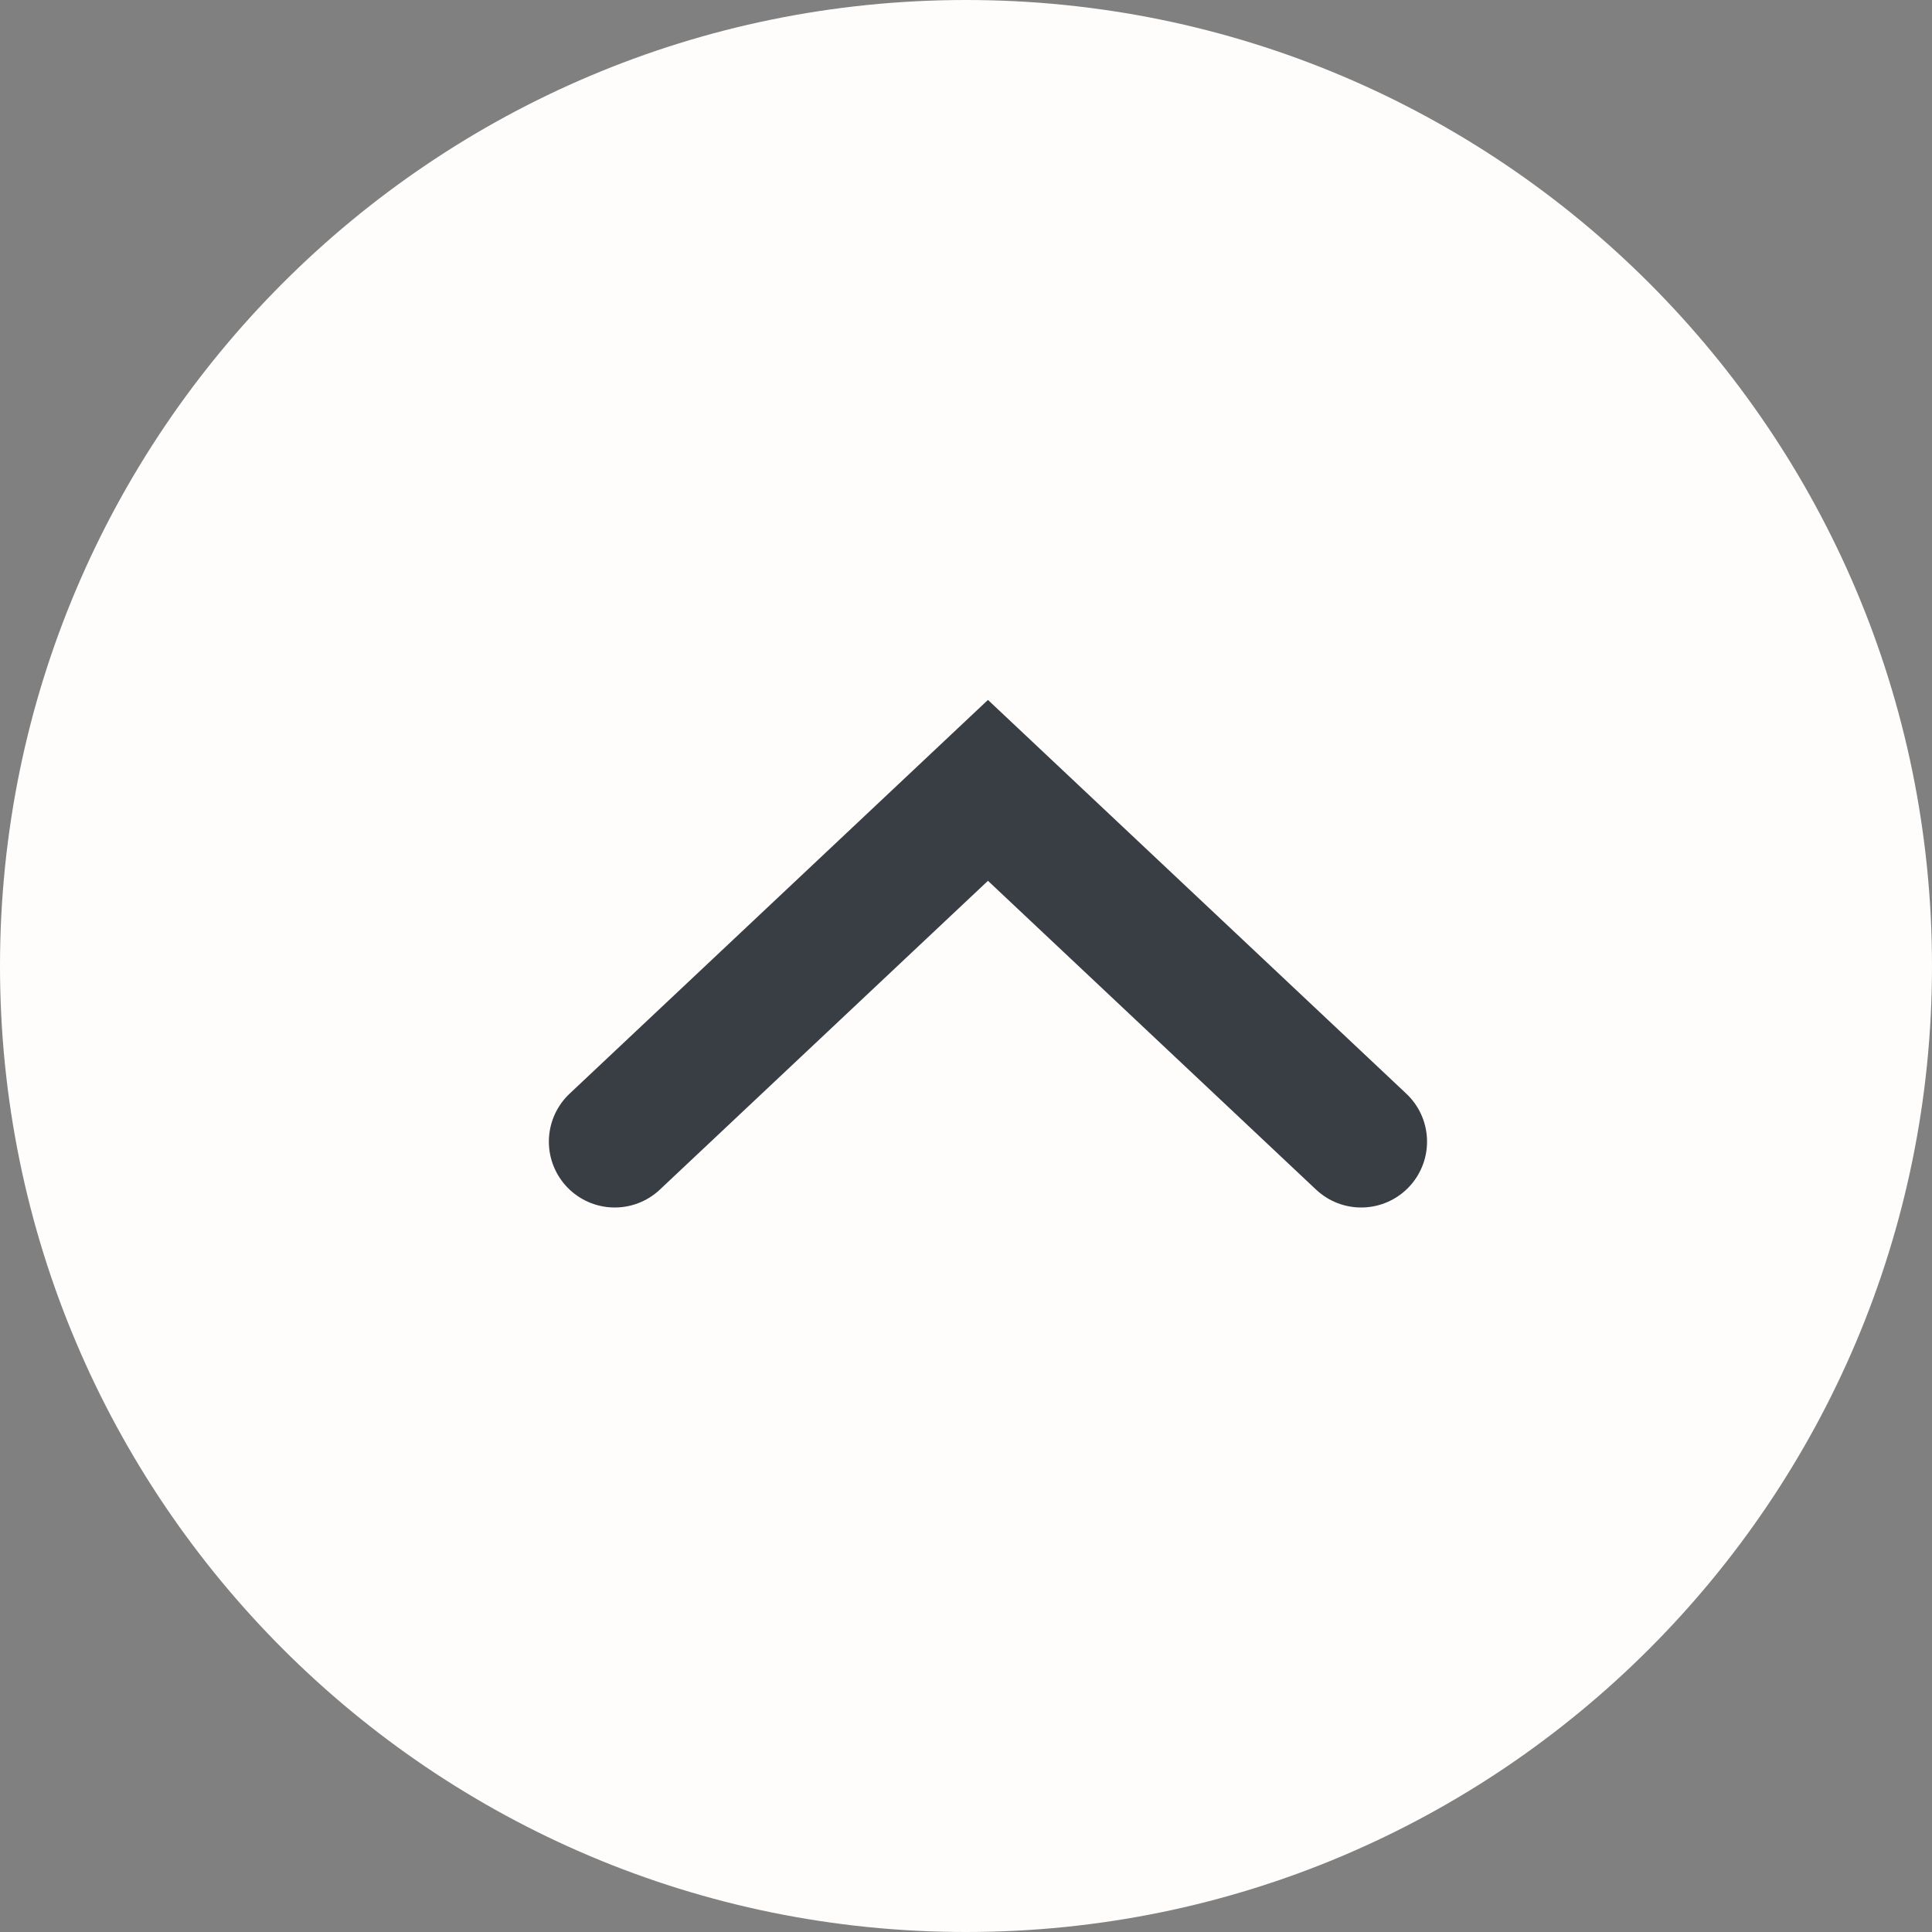 <svg width="44" height="44" viewBox="0 0 44 44" fill="none" xmlns="http://www.w3.org/2000/svg">
<rect x="0" y="0" width="44" height="44" fill="#808080" stroke="none"/>
<g clip-path="url(#clip0_2148_744)">
<path d="M22 44C34.15 44 44 34.15 44 22C44 9.85 34.15 0 22 0C9.85 0 0 9.85 0 22C0 34.15 9.85 44 22 44Z" fill="#FFFDFB"/>
<path d="M31 26L22.5 18L14 26" stroke="#393E44" stroke-width="3" stroke-linecap="round"/>
</g>
<defs>
<clipPath id="clip0_2148_744">
<rect width="44" height="44" fill="white"/>
</clipPath>
</defs>
</svg>
